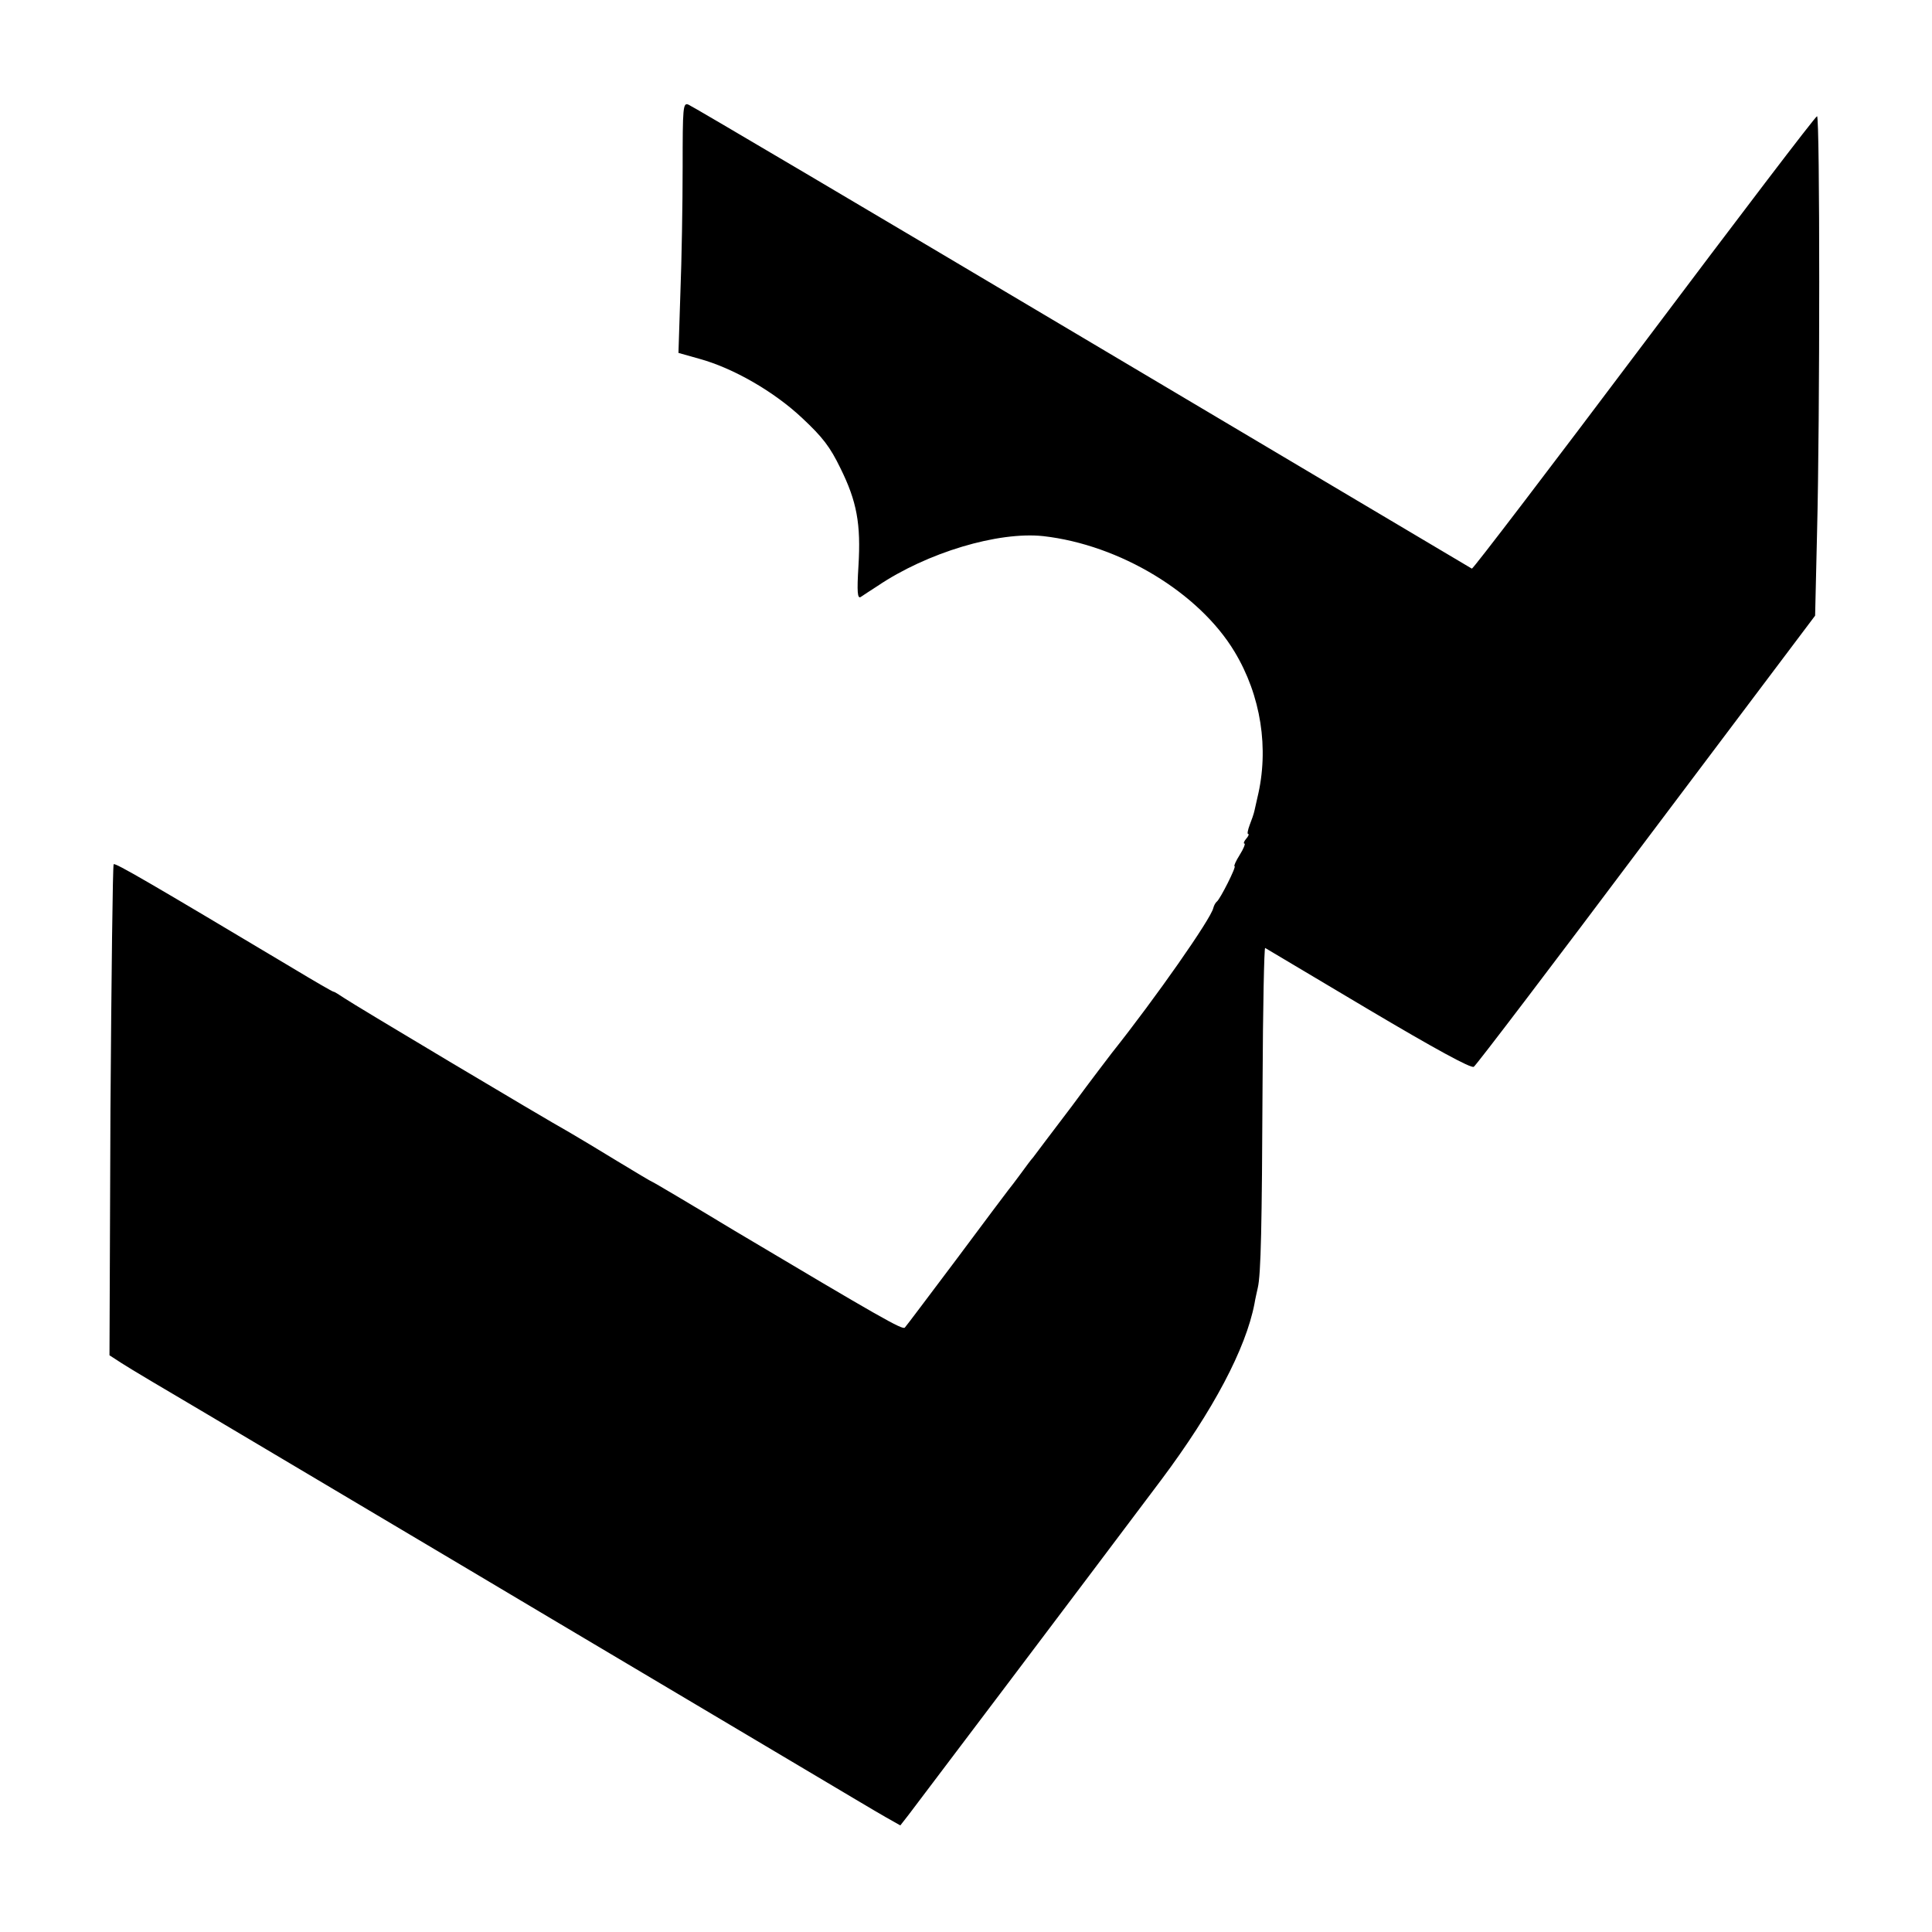 <svg version="1" xmlns="http://www.w3.org/2000/svg" width="800" height="800" viewBox="0 0 600 600"><path d="M212 52.1c0 11.2-.3 28.7-.7 38.9l-.6 18.6 6.4 1.8c10.6 2.9 23.3 10.2 32.1 18.5 6.3 5.9 8.6 8.9 11.8 15.5 5.1 10.3 6.4 17.3 5.6 30.4-.5 8.1-.3 10.2.7 9.6.6-.4 3-2 5.2-3.4 15.4-10.4 37.5-17 51.5-15.5 23.8 2.7 48.4 17.6 59.4 35.9 8.2 13.6 10.8 30.1 7.1 45.3-.3 1.3-.7 3.1-.9 4-.2 1-.9 3-1.5 4.5-.6 1.6-.8 2.8-.5 2.8.4 0 .1.7-.6 1.5s-.9 1.5-.5 1.5c.3 0-.3 1.6-1.5 3.5s-1.9 3.5-1.6 3.5c.7 0-4.5 10.3-5.5 11-.4.3-.9 1.2-1.1 2-.7 3.3-17.9 27.9-31.5 45-.6.8-6.3 8.2-12.4 16.5-6.2 8.2-11.7 15.4-12.1 16-.5.5-2.2 2.8-3.8 5-1.6 2.2-3.3 4.4-3.8 5-.4.5-7.7 10.2-16.1 21.5-8.5 11.3-15.7 20.9-16.1 21.3-.7.8-7.7-3.2-52.9-30.1-13.9-8.4-25.4-15.2-25.6-15.2-.2 0-5-2.9-10.8-6.4-5.7-3.5-12.4-7.5-14.8-8.9-8.6-4.8-67.4-39.9-70.1-41.8-1.5-1-2.9-1.9-3.2-1.9-.3 0-6-3.3-12.8-7.4-44.2-26.4-55-32.7-55.5-32.2-.3.3-.7 34.7-1 76.5l-.3 76 3.7 2.4c2.1 1.4 13.9 8.4 26.3 15.7 24.2 14.4 45 26.7 82 48.7 12.9 7.7 37 22 53.5 31.8s39.2 23.3 50.5 30c11.3 6.7 22.5 13.4 25 14.8l4.6 2.6 2.5-3.2c2-2.6 54.2-71.7 78.6-104.2 16-21.4 26.2-40.6 28.9-54.7.2-1.3.7-3.4 1-4.8 1-4.1 1.3-19.3 1.5-63.7.1-23.2.5-42.1.8-41.9.3.2 14.8 8.8 32.1 19.1 20.4 12.1 31.9 18.4 32.7 17.8.7-.4 24.8-32.1 53.6-70.5l52.4-69.6.6-25.8c.9-35.1.9-129.4 0-129.3-.5 0-24.6 31.7-53.7 70.4s-53.2 70.3-53.5 70.1c-.3-.2-54.8-32.5-121.1-71.9-66.3-39.4-121.3-71.9-122.2-72.2-1.7-.7-1.8.7-1.8 19.6z"/></svg>